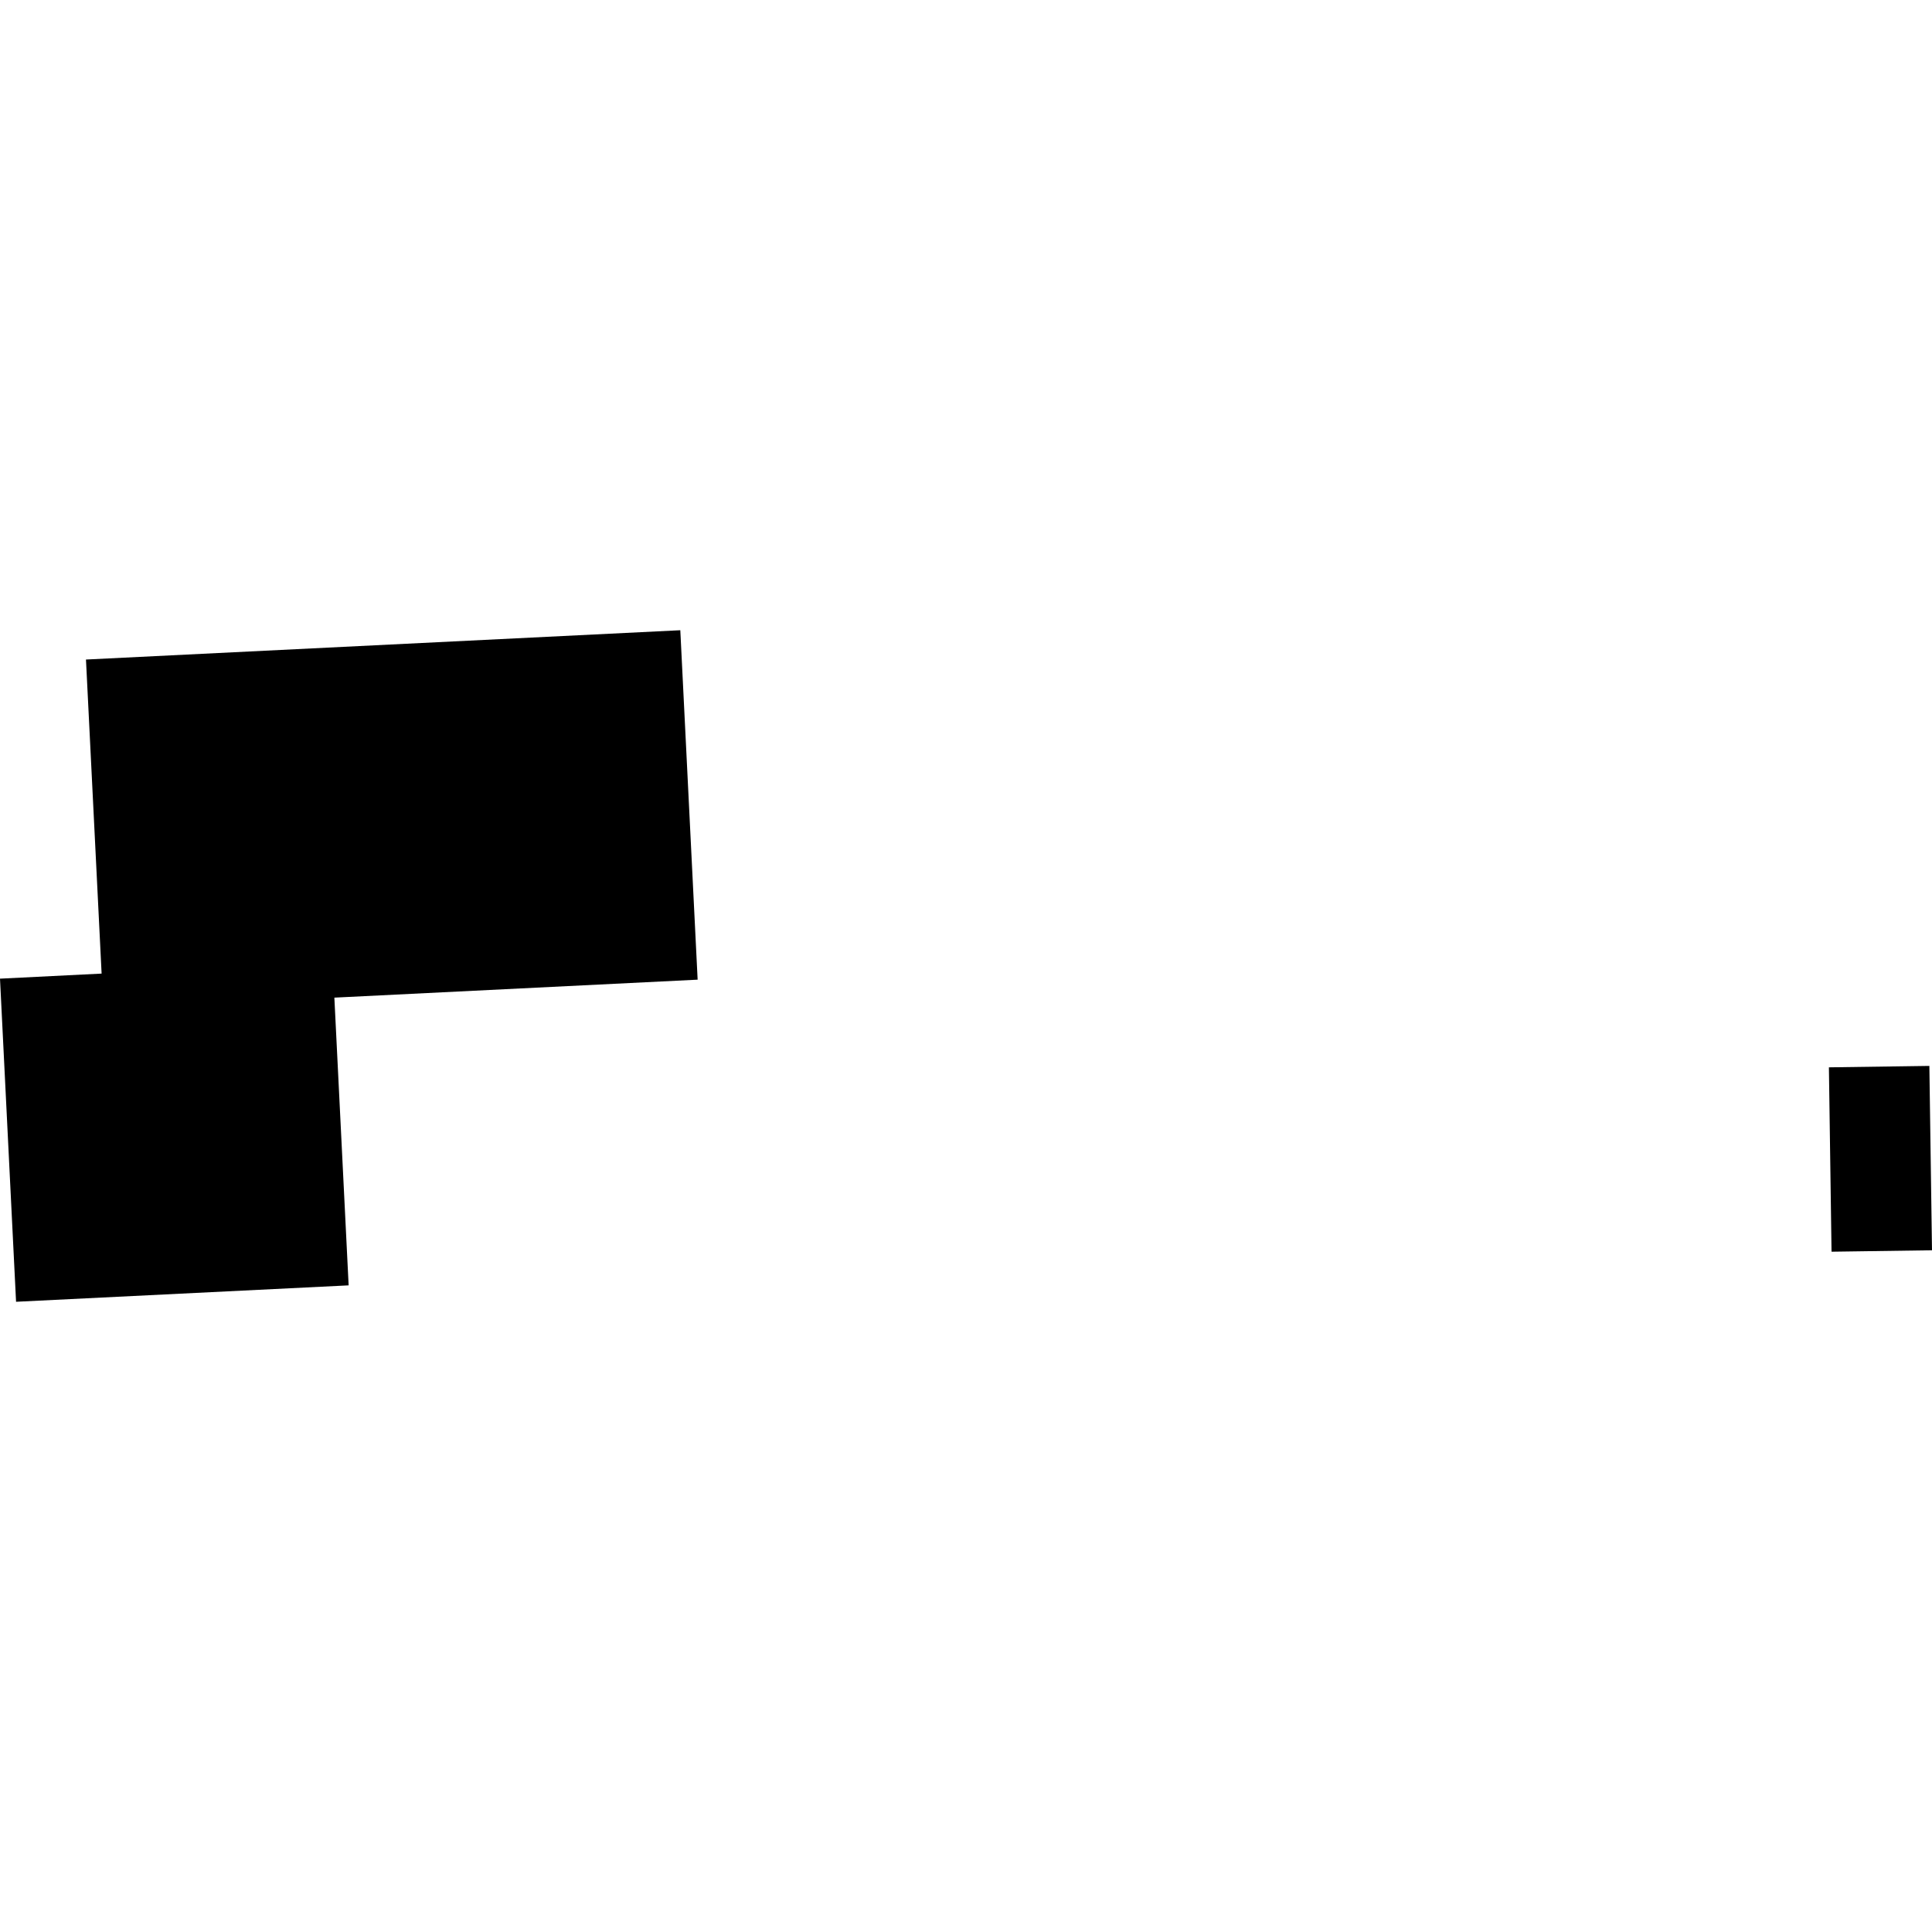 <?xml version="1.0" encoding="utf-8" standalone="no"?>
<!DOCTYPE svg PUBLIC "-//W3C//DTD SVG 1.1//EN"
  "http://www.w3.org/Graphics/SVG/1.1/DTD/svg11.dtd">
<!-- Created with matplotlib (https://matplotlib.org/) -->
<svg height="288pt" version="1.1" viewBox="0 0 288 288" width="288pt" xmlns="http://www.w3.org/2000/svg" xmlns:xlink="http://www.w3.org/1999/xlink">
 <defs>
  <style type="text/css">
*{stroke-linecap:butt;stroke-linejoin:round;}
  </style>
 </defs>
 <g id="figure_1">
  <g id="patch_1">
   <path d="M 0 288 
L 288 288 
L 288 0 
L 0 0 
z
" style="fill:none;opacity:0;"/>
  </g>
  <g id="axes_1">
   <g id="PatchCollection_1">
    <path clip-path="url(#pa71f30daef)" d="M 51.971 191.607 
L 49.843 148.716 
L 103.996 146.037 
L 101.412 93.947 
L 12.816 98.316 
L 15.147 145.132 
L 0 145.887 
L 2.395 194.053 
L 51.971 191.607 
"/>
    <path clip-path="url(#pa71f30daef)" d="M 288 186.376 
L 287.607 158.894 
L 272.632 159.106 
L 273.024 186.589 
L 288 186.376 
"/>
   </g>
  </g>
 </g>
 <defs>
  <clipPath id="pa71f30daef">
   <rect height="100.105" width="288" x="0" y="93.947"/>
  </clipPath>
 </defs>
</svg>
